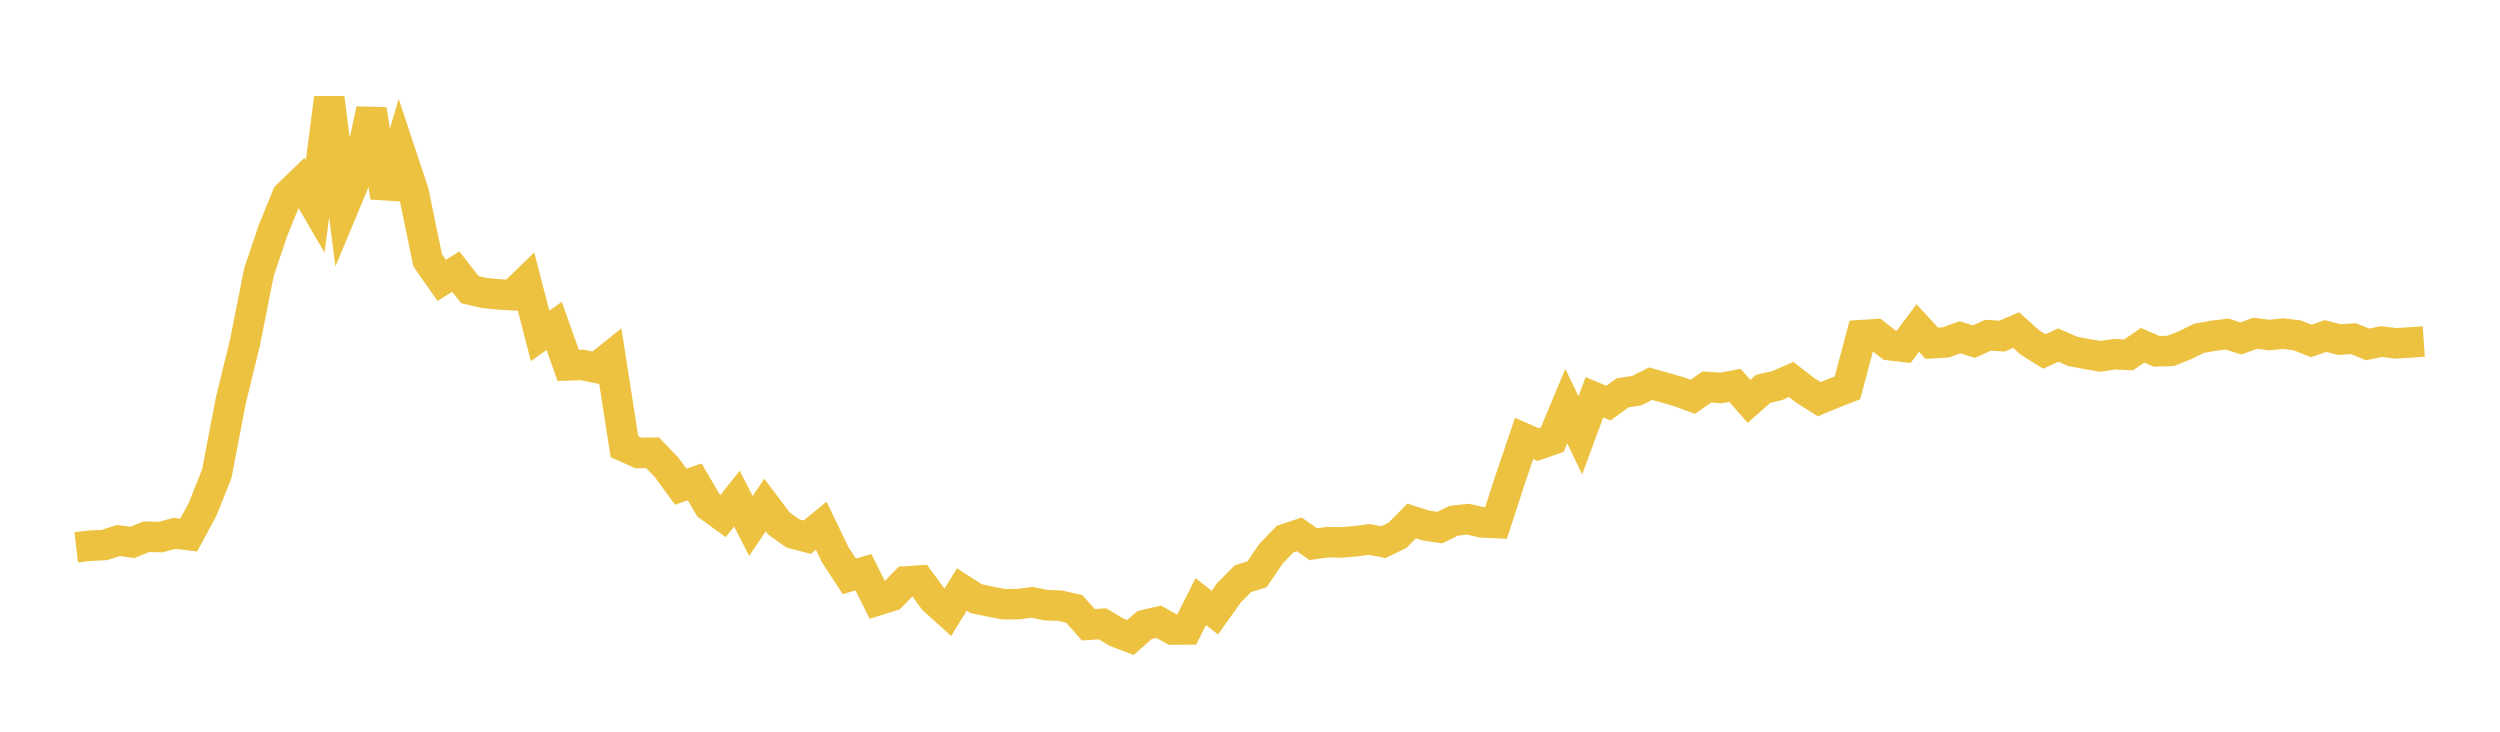 <svg width="164" height="48" xmlns="http://www.w3.org/2000/svg" xmlns:xlink="http://www.w3.org/1999/xlink"><path fill="none" stroke="rgb(237,194,64)" stroke-width="2" d="M5,35.903L5.922,35.797L6.844,35.753L7.766,35.458L8.689,35.579L9.611,35.209L10.533,35.233L11.455,34.988L12.377,35.102L13.299,33.392L14.222,31.072L15.144,26.264L16.066,22.491L16.988,17.853L17.91,15.113L18.832,12.844L19.754,11.952L20.677,13.536L21.599,6.43L22.521,13.648L23.443,11.439L24.365,7.185L25.287,12.934L26.21,9.826L27.132,12.599L28.054,17.074L28.976,18.391L29.898,17.814L30.82,18.997L31.743,19.217L32.665,19.31L33.587,19.363L34.509,18.471L35.431,22.034L36.353,21.379L37.275,23.972L38.198,23.94L39.12,24.131L40.042,23.395L40.964,29.304L41.886,29.714L42.808,29.701L43.731,30.661L44.653,31.927L45.575,31.613L46.497,33.197L47.419,33.866L48.341,32.711L49.263,34.502L50.186,33.127L51.108,34.349L52.03,35.003L52.952,35.24L53.874,34.488L54.796,36.4L55.719,37.808L56.641,37.538L57.563,39.384L58.485,39.097L59.407,38.145L60.329,38.082L61.251,39.343L62.174,40.176L63.096,38.671L64.018,39.264L64.94,39.461L65.862,39.638L66.784,39.629L67.707,39.513L68.629,39.7L69.551,39.733L70.473,39.944L71.395,40.986L72.317,40.921L73.24,41.47L74.162,41.817L75.084,41.001L76.006,40.788L76.928,41.3L77.85,41.29L78.772,39.466L79.695,40.19L80.617,38.892L81.539,37.96L82.461,37.671L83.383,36.319L84.305,35.364L85.228,35.053L86.15,35.696L87.072,35.568L87.994,35.581L88.916,35.503L89.838,35.387L90.76,35.564L91.683,35.11L92.605,34.177L93.527,34.473L94.449,34.61L95.371,34.158L96.293,34.057L97.216,34.267L98.138,34.31L99.06,31.475L99.982,28.762L100.904,29.168L101.826,28.845L102.749,26.637L103.671,28.559L104.593,26.061L105.515,26.444L106.437,25.769L107.359,25.631L108.281,25.17L109.204,25.427L110.126,25.694L111.048,26.03L111.97,25.385L112.892,25.45L113.814,25.282L114.737,26.327L115.659,25.508L116.581,25.295L117.503,24.892L118.425,25.611L119.347,26.187L120.269,25.803L121.192,25.444L122.114,21.984L123.036,21.924L123.958,22.645L124.88,22.753L125.802,21.518L126.725,22.516L127.647,22.463L128.569,22.123L129.491,22.411L130.413,21.99L131.335,22.049L132.257,21.652L133.18,22.477L134.102,23.054L135.024,22.637L135.946,23.043L136.868,23.222L137.79,23.376L138.713,23.237L139.635,23.28L140.557,22.651L141.479,23.049L142.401,23.017L143.323,22.653L144.246,22.194L145.168,22.028L146.09,21.916L147.012,22.201L147.934,21.861L148.856,21.978L149.778,21.884L150.701,21.999L151.623,22.368L152.545,22.044L153.467,22.277L154.389,22.215L155.311,22.592L156.234,22.405L157.156,22.524L158.078,22.467L159,22.404"></path></svg>